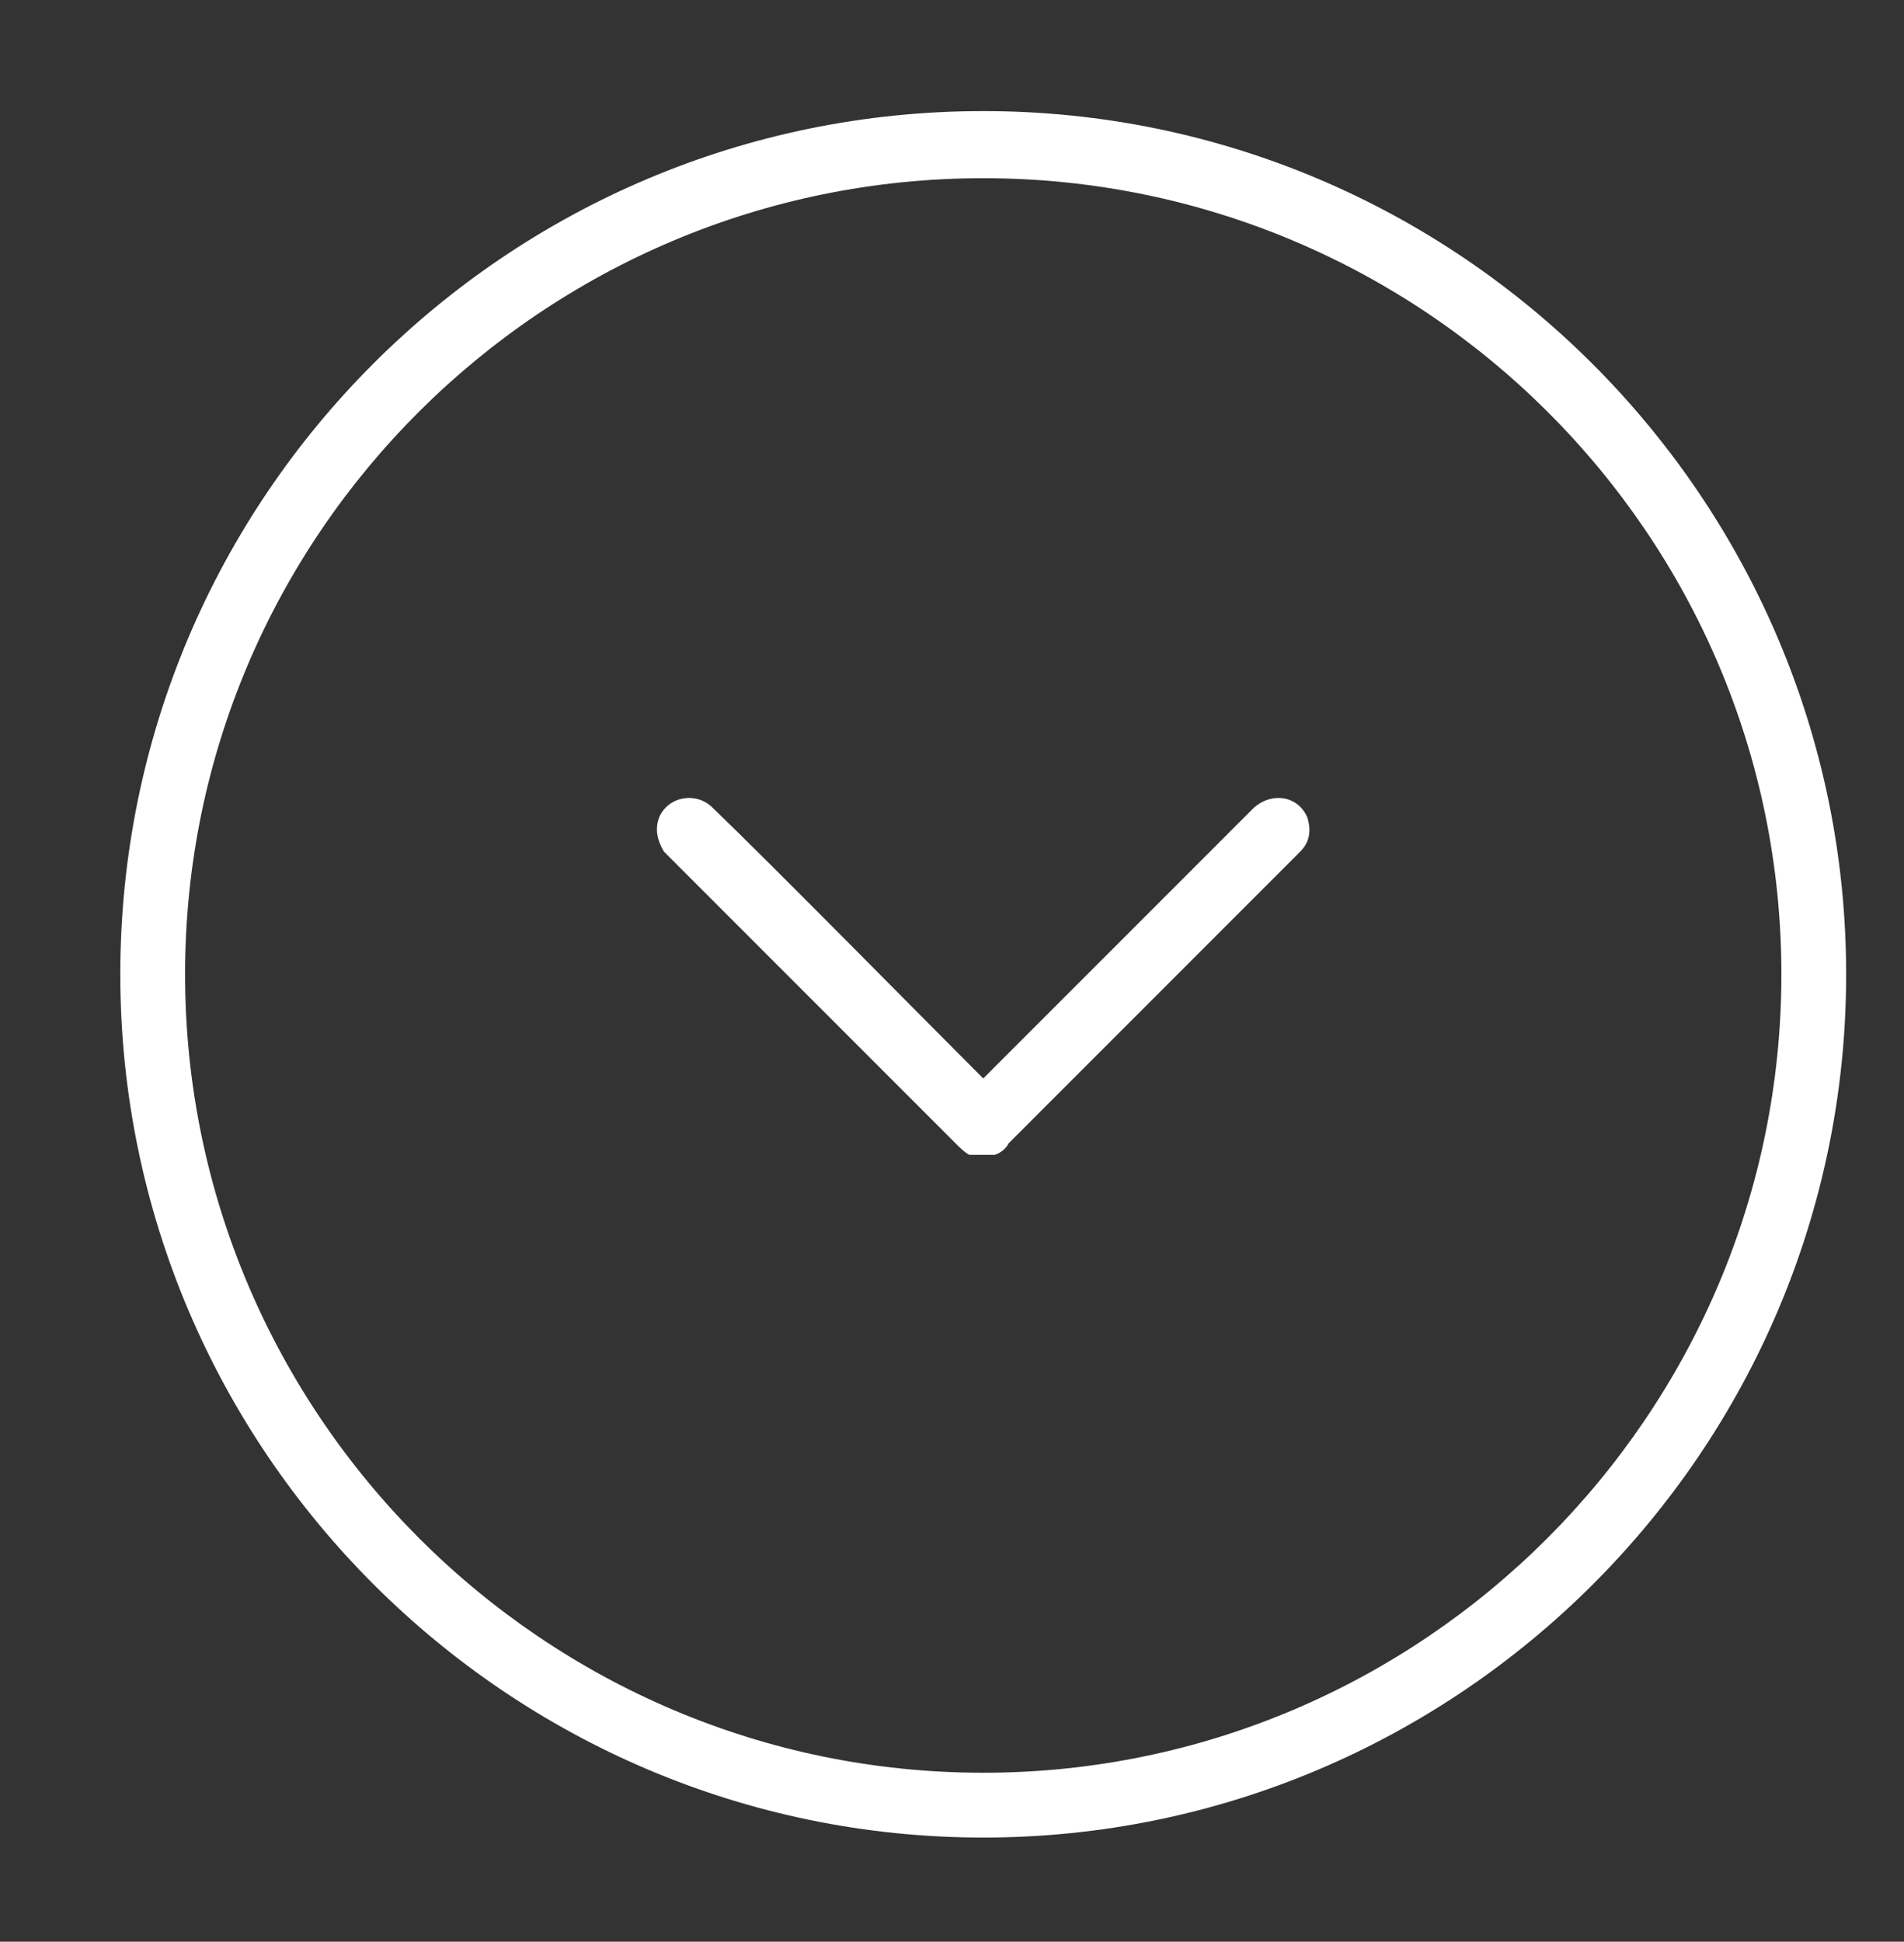 <?xml version="1.0" encoding="utf-8"?>
<!-- Generator: Adobe Illustrator 21.0.2, SVG Export Plug-In . SVG Version: 6.00 Build 0)  -->
<svg version="1.1" id="Capa_1" xmlns="http://www.w3.org/2000/svg" xmlns:xlink="http://www.w3.org/1999/xlink" x="0px" y="0px"
	 viewBox="0 0 82.3 83.9" style="enable-background:new 0 0 82.3 83.9;" xml:space="preserve">
<rect x="0" y="0" width="82.3" height="83.9" fill="#333333" stroke="none"/>
<style type="text/css">
	.st0{fill:#FFFFFF;}
</style>
<g>
	<path class="st0" d="M42.5,49.9c0.1,0,0.3,0,0.4,0c0,0,0.1,0,0.1,0c0.3-0.1,0.5-0.3,0.6-0.5c5.5-5.5,7-7,12.5-12.5
		c0,0,0.1-0.1,0.1-0.1c0.4-0.4,0.5-0.9,0.3-1.5c-0.4-0.9-1.5-1.1-2.3-0.4c-2.5,2.5-8.8,8.8-11.7,11.7c-2.9-2.9-9.2-9.3-11.7-11.7
		c-0.7-0.7-1.9-0.5-2.3,0.4c-0.2,0.5-0.1,1,0.2,1.5c0,0,0.1,0.1,0.1,0.1c5.5,5.5,7,7,12.5,12.5c0.2,0.2,0.4,0.4,0.6,0.5
		c0,0,0.1,0,0.1,0C42.2,49.9,42.4,49.9,42.5,49.9"/>
	<g>
		<path class="st0" d="M79.8,42.1c0,20.6-16.8,37.3-37.3,37.3S5.2,62.7,5.2,42.1S21.9,4.8,42.5,4.8S79.8,21.6,79.8,42.1z M8,42.1
			c0,19,15.5,34.5,34.5,34.5s34.5-15.5,34.5-34.5S61.5,7.7,42.5,7.7S8,23.1,8,42.1z"/>
	</g>
</g>
</svg>
